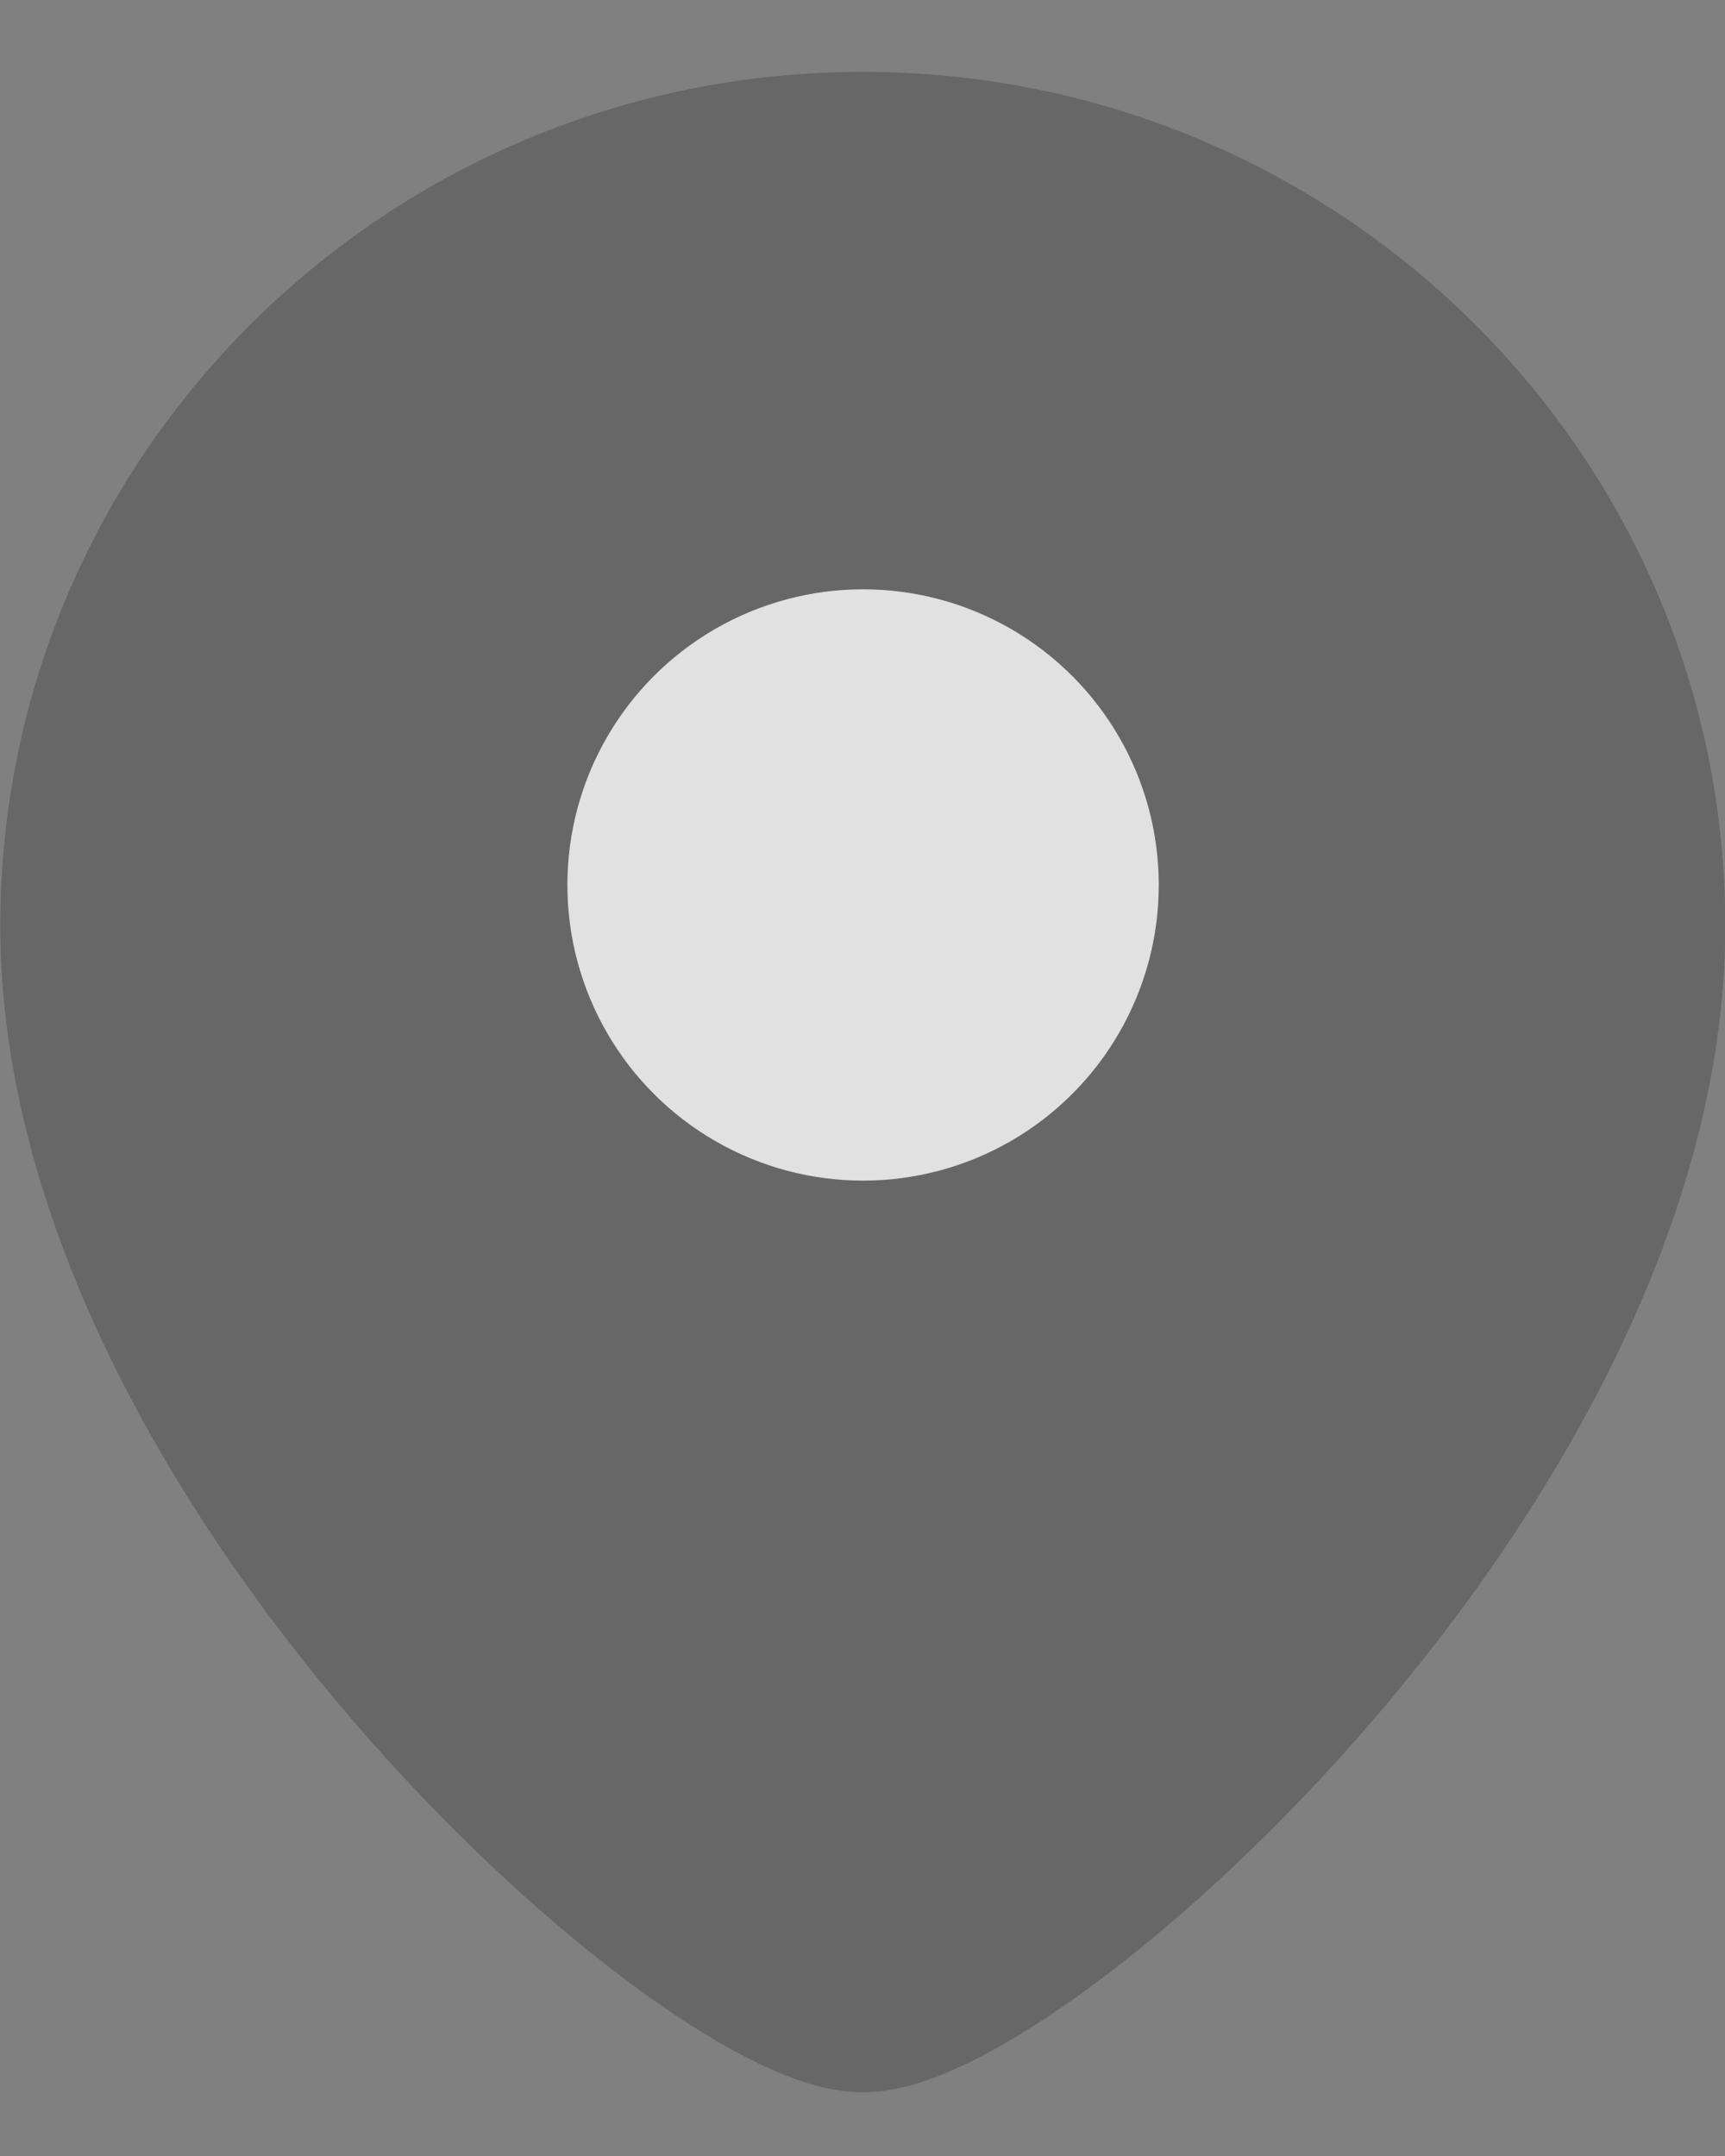 <svg xmlns="http://www.w3.org/2000/svg" width="12" height="15" viewBox="0 0 12 15" fill="none">
  <rect x="0" y="0" width="12" height="15" fill="#808080" stroke="none"/>
  <path opacity="0.3" fill-rule="evenodd" clip-rule="evenodd" d="M6.002 0.5C2.693 0.5 0.002 3.156 0.002 6.443C0.002 8.487 1.194 10.505 2.458 11.974C3.097 12.717 3.776 13.345 4.375 13.791C4.673 14.014 4.961 14.198 5.22 14.328C5.463 14.451 5.741 14.557 6.002 14.557C6.263 14.557 6.541 14.451 6.784 14.328C7.043 14.198 7.33 14.014 7.629 13.791C8.228 13.345 8.907 12.717 9.546 11.974C10.81 10.505 12.002 8.487 12.002 6.443C12.002 3.156 9.311 0.5 6.002 0.5Z" fill="#2E2E2E"/>
  <circle cx="2.057" cy="2.057" r="2.057" transform="matrix(-1 0 0 1 8.061 4.1)" fill="white" fill-opacity="0.8"/>
</svg>